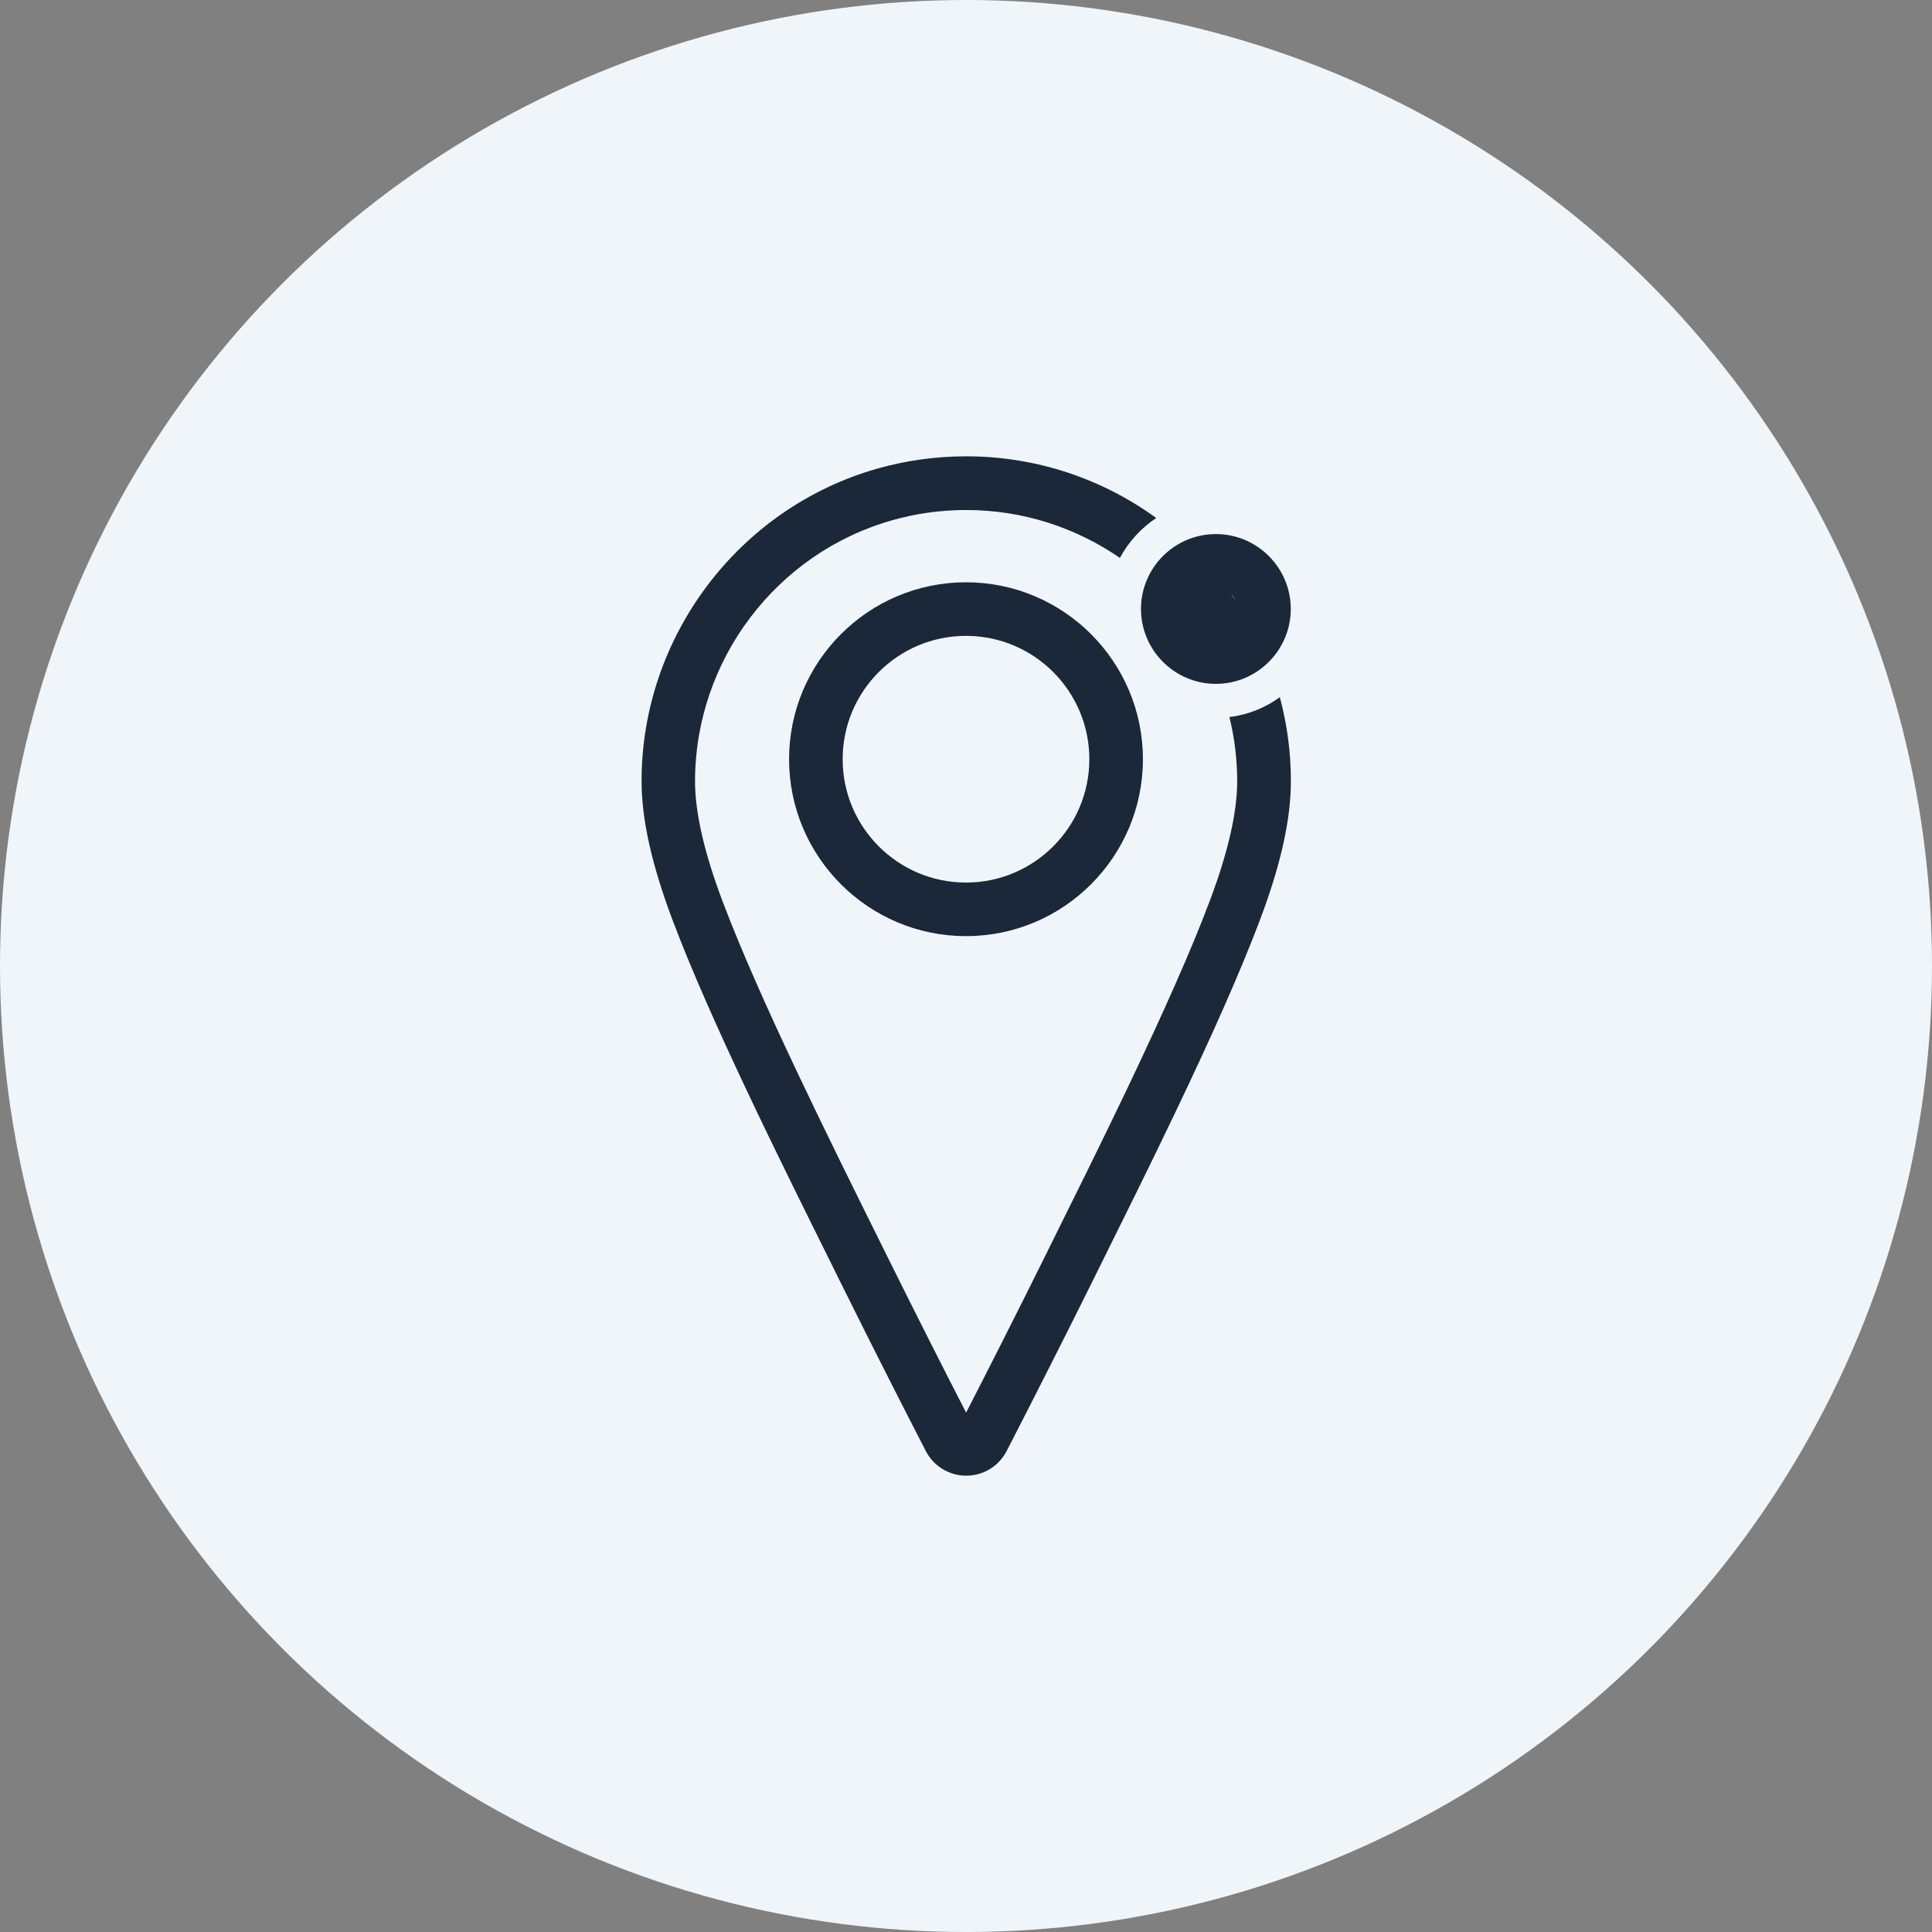 <?xml version="1.0" encoding="UTF-8"?>
<svg id="Layer_2" data-name="Layer 2" xmlns="http://www.w3.org/2000/svg" viewBox="0 0 169.48 169.48">
  <rect x="0" y="0" width="169.48" height="169.48" fill="#808080" stroke="none"/>
  <defs>
    <style>
      .cls-1 {
        fill: #1a2839;
      }

      .cls-2 {
        fill: #f0f5fa;
      }
    </style>
  </defs>
  <g id="Layer_1-2" data-name="Layer 1">
    <g>
      <circle class="cls-2" cx="84.74" cy="84.74" r="84.74"/>
      <g>
        <path class="cls-1" d="M84.74,82.12c-8.56,0-15.52-6.96-15.52-15.52s6.96-15.52,15.52-15.52,15.52,6.96,15.52,15.52-6.96,15.52-15.52,15.52ZM84.74,55.78c-5.97,0-10.82,4.85-10.82,10.82s4.85,10.82,10.82,10.82,10.82-4.85,10.82-10.82-4.85-10.82-10.82-10.82Z"/>
        <g>
          <path class="cls-1" d="M110.5,56.38c-1.33-2.81-3.11-5.37-5.24-7.59-1.59.48-2.84,1.75-3.28,3.37,1.7,1.79,3.13,3.84,4.21,6.08.16.02.31.05.47.05,1.57,0,2.95-.76,3.84-1.91Z"/>
          <path class="cls-1" d="M107.85,62.91c.44,1.8.68,3.68.68,5.62,0,2.73-.81,6.27-2.41,10.51-1.58,4.2-3.98,9.63-7.31,16.61-2.23,4.66-4.62,9.48-6.74,13.75l-.28.57c-2.75,5.55-5.26,10.48-7.04,13.95-1.58-3.07-4.17-8.16-7.04-13.95l-.25-.51c-4.83-9.73-10.85-21.85-14.08-30.41-1.6-4.24-2.41-7.77-2.41-10.51,0-10.6,7.11-20.02,17.29-22.9,2.1-.6,4.28-.9,6.5-.9,5,0,9.64,1.56,13.48,4.2.76-1.41,1.86-2.62,3.19-3.5-4.69-3.4-10.45-5.41-16.67-5.41-2.64,0-5.25.36-7.77,1.07-12.19,3.45-20.71,14.73-20.71,27.42,0,3.35.89,7.33,2.71,12.17,3.31,8.79,9.39,21.02,14.27,30.84l.25.51c3.3,6.67,6.24,12.41,7.7,15.24.69,1.34,2.05,2.17,3.55,2.17h0c1.5,0,2.86-.83,3.55-2.17,1.8-3.5,4.6-8.98,7.7-15.23l.28-.57c2.12-4.28,4.53-9.12,6.77-13.81,3.4-7.1,5.84-12.66,7.47-16.98,1.83-4.84,2.71-8.82,2.71-12.17,0-2.55-.34-5.01-.97-7.36-1.27.92-2.77,1.54-4.41,1.74Z"/>
        </g>
        <path class="cls-1" d="M106.66,59.99c-3.62,0-6.57-2.95-6.57-6.57s2.95-6.57,6.57-6.57,6.57,2.95,6.57,6.57-2.95,6.57-6.57,6.57ZM106.66,51.56c-1.03,0-1.87.84-1.87,1.87s.84,1.87,1.87,1.87,1.87-.84,1.87-1.87-.84-1.87-1.87-1.87Z"/>
      </g>
    </g>
  </g>
</svg>